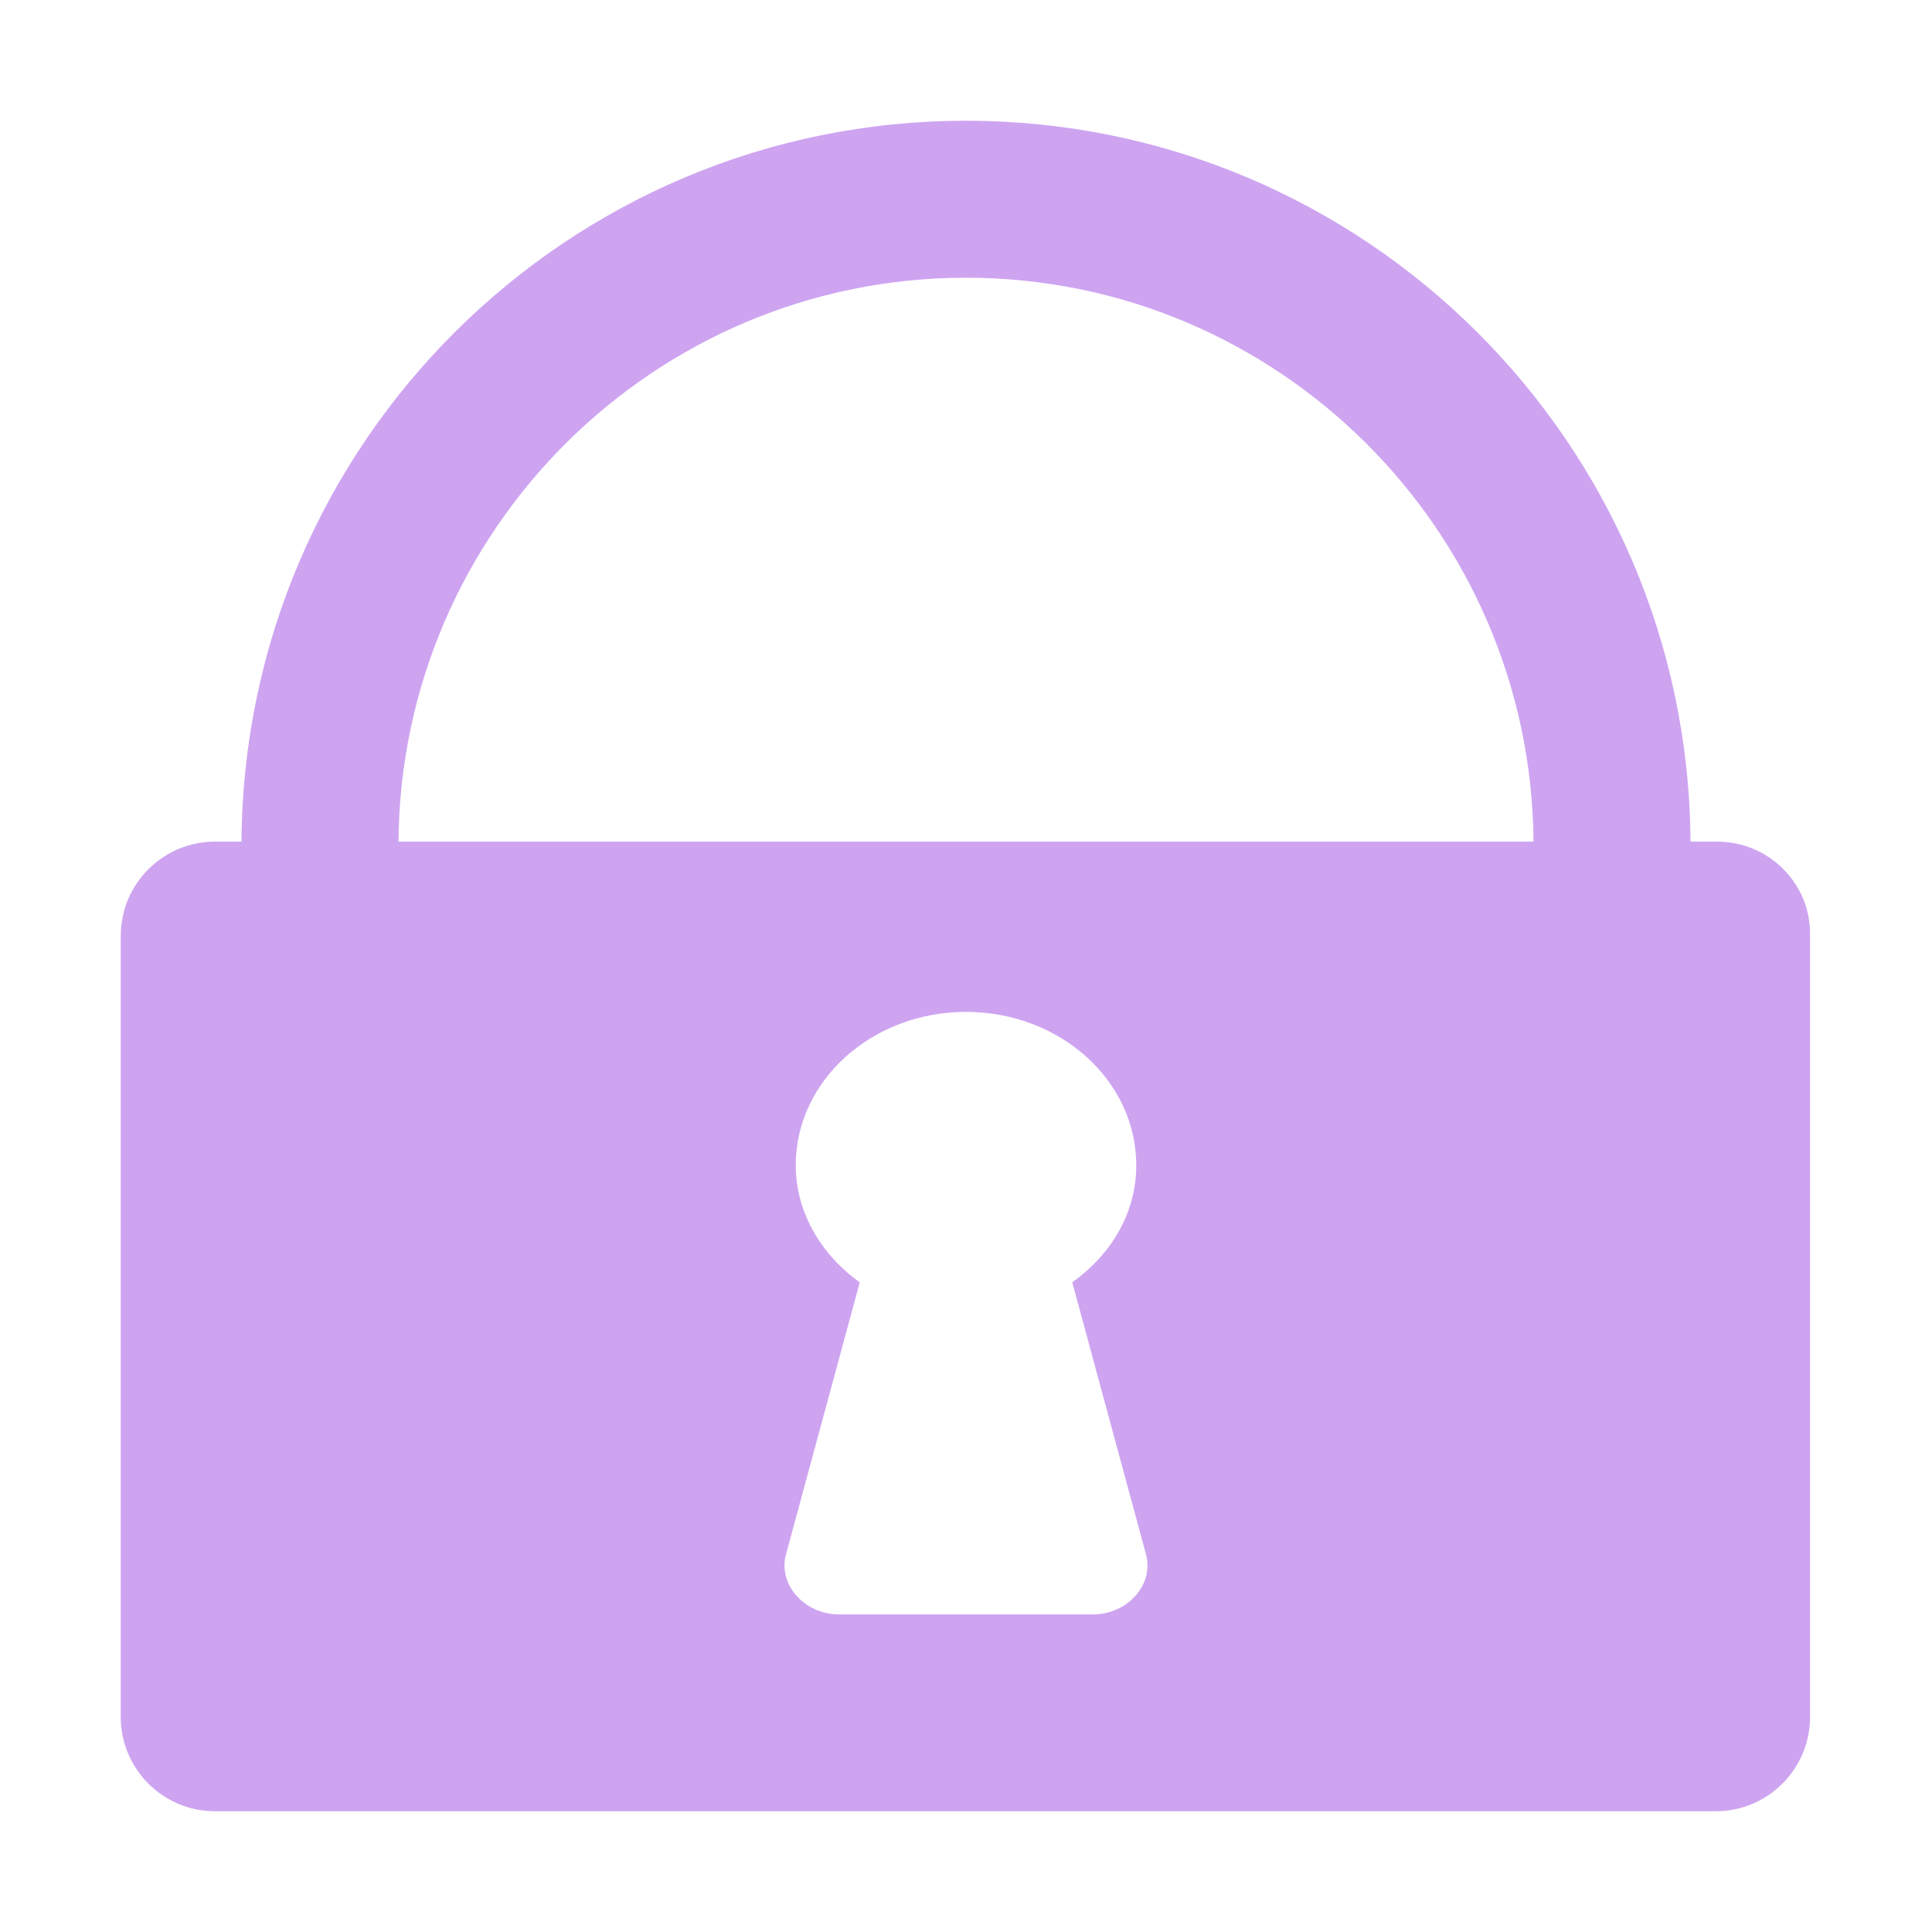 <svg enable-background="new 0 0 16 16" viewBox="0 0 16 16" xmlns="http://www.w3.org/2000/svg"><path d="m14.22 6.97h-.22c-.02-3.3-2.7-5.97-6-5.97s-5.98 2.67-6 5.97h-.22c-.43 0-.78.35-.78.78v6.47c0 .43.35.78.78.78h4.59 3.25 4.59c.43 0 .78-.35.78-.78v-6.47c.01-.43-.34-.78-.77-.78zm-5.17 6.4h-2.1c-.29 0-.51-.25-.44-.5l.61-2.25c-.32-.23-.53-.58-.53-.97 0-.7.63-1.27 1.41-1.27s1.41.57 1.41 1.27c0 .4-.21.74-.53.97l.61 2.25c.07.25-.15.5-.44.5zm-5.75-6.4c.02-2.58 2.12-4.67 4.7-4.67s4.68 2.09 4.7 4.67z" fill="#cea4f1"/></svg>